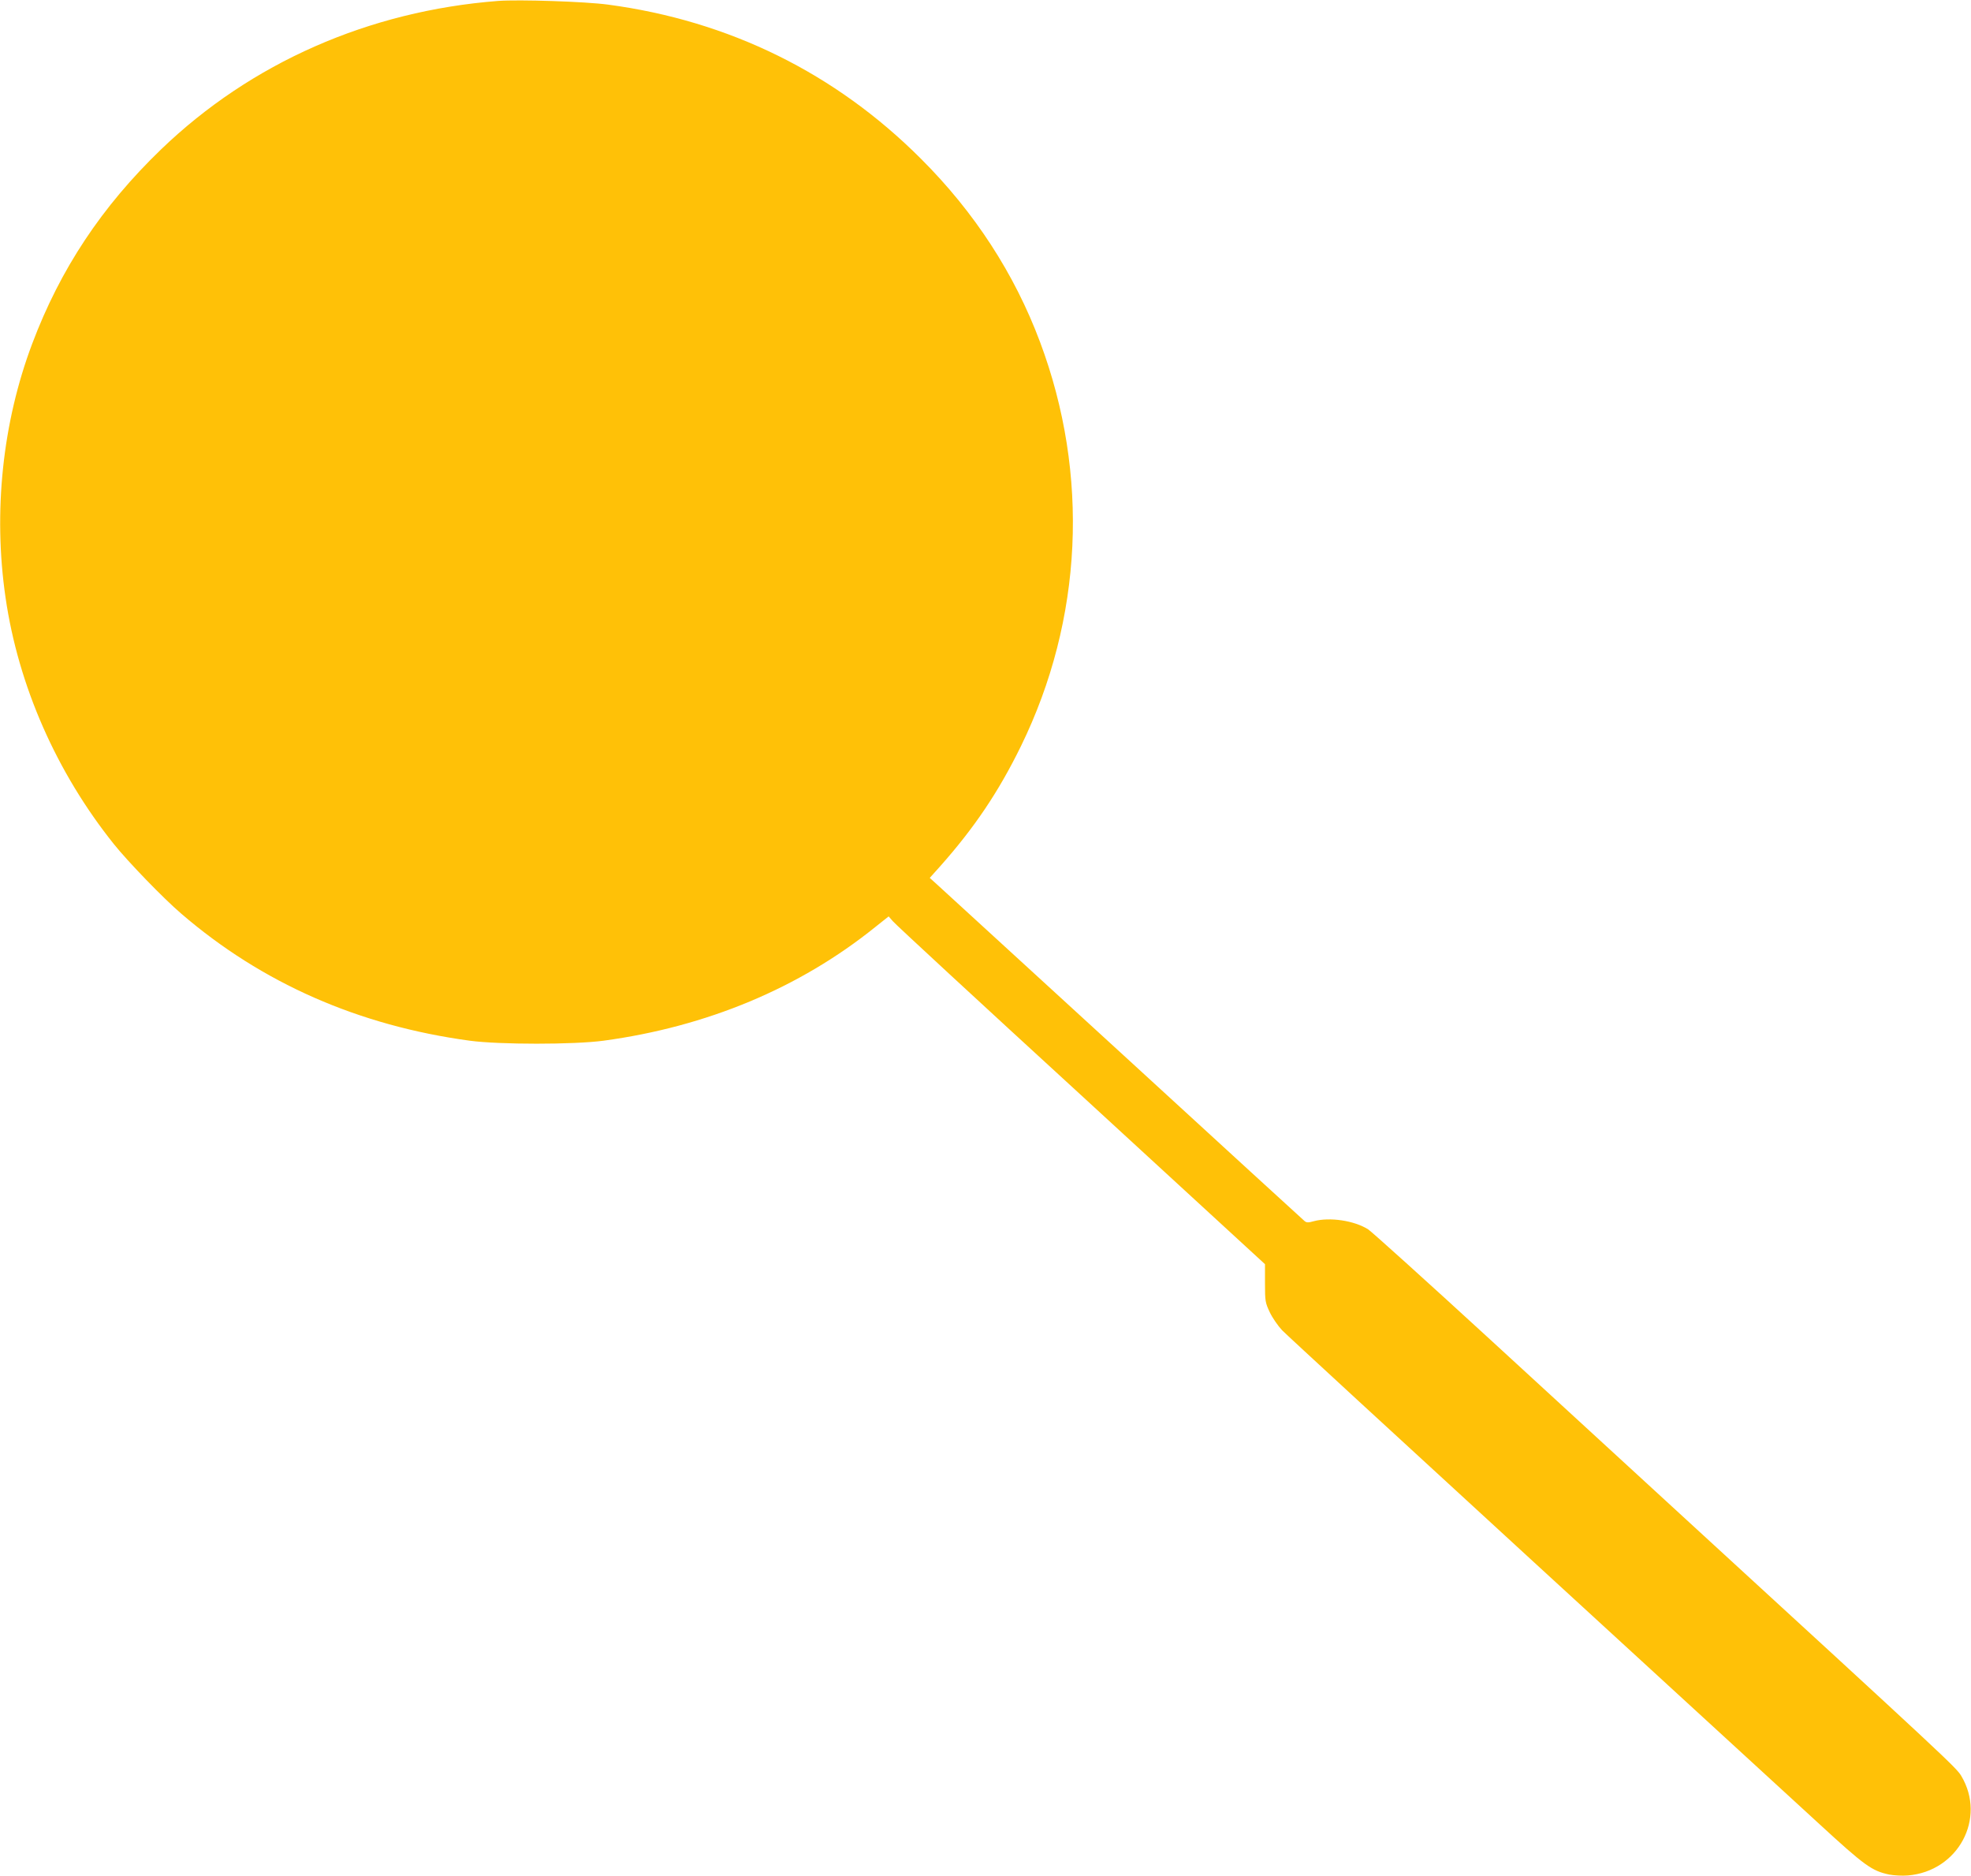 <?xml version="1.0" standalone="no"?>
<!DOCTYPE svg PUBLIC "-//W3C//DTD SVG 20010904//EN"
 "http://www.w3.org/TR/2001/REC-SVG-20010904/DTD/svg10.dtd">
<svg version="1.0" xmlns="http://www.w3.org/2000/svg"
 width="1280pt" height="1218pt" viewBox="0 0 1280 1218"
 preserveAspectRatio="xMidYMid meet">
<g transform="translate(0,1218) scale(0.1,-0.1)"
fill="#ffc107" stroke="none">
<path d="M3235 12174 c-840 -65 -1605 -402 -2189 -964 -384 -370 -654 -776
-837 -1262 -193 -512 -254 -1093 -173 -1648 83 -572 331 -1135 703 -1600 91
-114 323 -354 439 -453 523 -450 1150 -726 1872 -824 193 -26 678 -26 870 0
671 91 1272 342 1763 737 l88 70 27 -31 c14 -18 564 -526 1222 -1129 l1195
-1098 0 -123 c0 -118 2 -127 31 -189 17 -36 53 -88 80 -117 27 -28 760 -703
1629 -1500 868 -796 1705 -1564 1860 -1706 296 -272 341 -304 453 -328 31 -6
86 -9 122 -6 327 27 511 371 347 646 -32 54 -86 105 -1826 1701 -267 245 -823
755 -1235 1134 -413 379 -769 700 -791 714 -90 57 -249 81 -353 53 -35 -10
-47 -10 -60 1 -9 7 -536 490 -1172 1073 -636 583 -1180 1081 -1209 1107 l-53
48 69 77 c221 249 378 482 523 778 402 822 447 1764 124 2625 -166 443 -425
842 -774 1190 -555 555 -1244 895 -2031 1000 -148 20 -578 34 -714 24z"/>
</g>
</svg>
